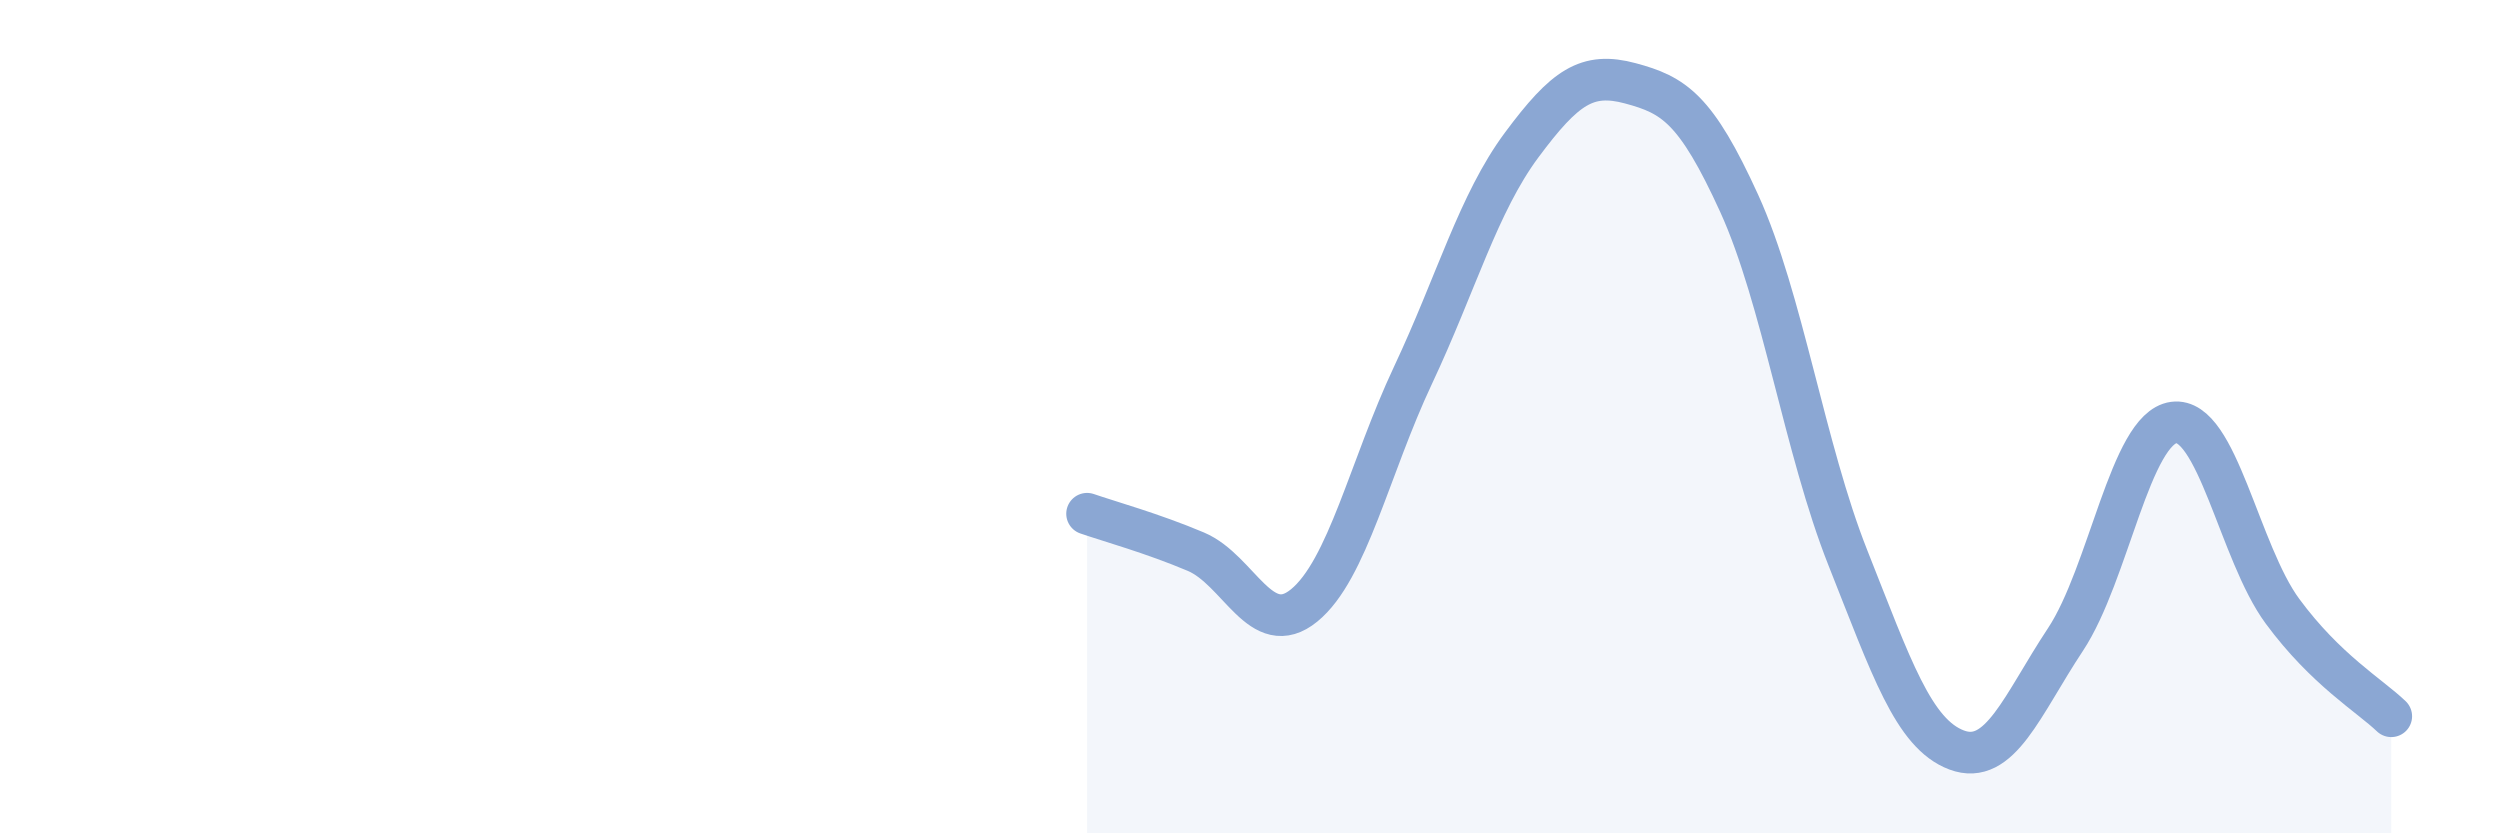 
    <svg width="60" height="20" viewBox="0 0 60 20" xmlns="http://www.w3.org/2000/svg">
      <path
        d="M 26.09,12.33 C 26.61,12.51 27.66,12.8 28.7,13.24 C 29.74,13.68 30.26,15.38 31.3,14.53 C 32.34,13.68 32.87,11.22 33.91,9.01 C 34.95,6.8 35.48,4.88 36.52,3.48 C 37.56,2.08 38.09,1.72 39.13,2 C 40.17,2.28 40.7,2.6 41.74,4.88 C 42.78,7.16 43.31,10.77 44.35,13.39 C 45.39,16.01 45.92,17.61 46.96,18 C 48,18.39 48.53,16.92 49.57,15.35 C 50.61,13.78 51.13,10.28 52.17,10.14 C 53.21,10 53.74,13.26 54.78,14.67 C 55.82,16.08 56.87,16.69 57.39,17.19L57.39 20L26.09 20Z"
        fill="#8ba7d3"
        opacity="0.1"
        stroke-linecap="round"
        stroke-linejoin="round"
      />
      <path
        d="M 26.09,12.33 C 26.61,12.51 27.66,12.8 28.7,13.24 C 29.74,13.68 30.26,15.38 31.3,14.53 C 32.34,13.68 32.87,11.22 33.91,9.01 C 34.95,6.8 35.48,4.88 36.52,3.48 C 37.56,2.08 38.09,1.72 39.13,2 C 40.17,2.28 40.7,2.6 41.74,4.88 C 42.78,7.16 43.31,10.77 44.35,13.39 C 45.39,16.01 45.92,17.61 46.96,18 C 48,18.39 48.53,16.92 49.57,15.35 C 50.61,13.78 51.13,10.28 52.17,10.14 C 53.21,10 53.74,13.26 54.78,14.67 C 55.82,16.08 56.87,16.69 57.39,17.19"
        stroke="#8ba7d3"
        stroke-width="1"
        fill="none"
        stroke-linecap="round"
        stroke-linejoin="round"
      />
    </svg>
  